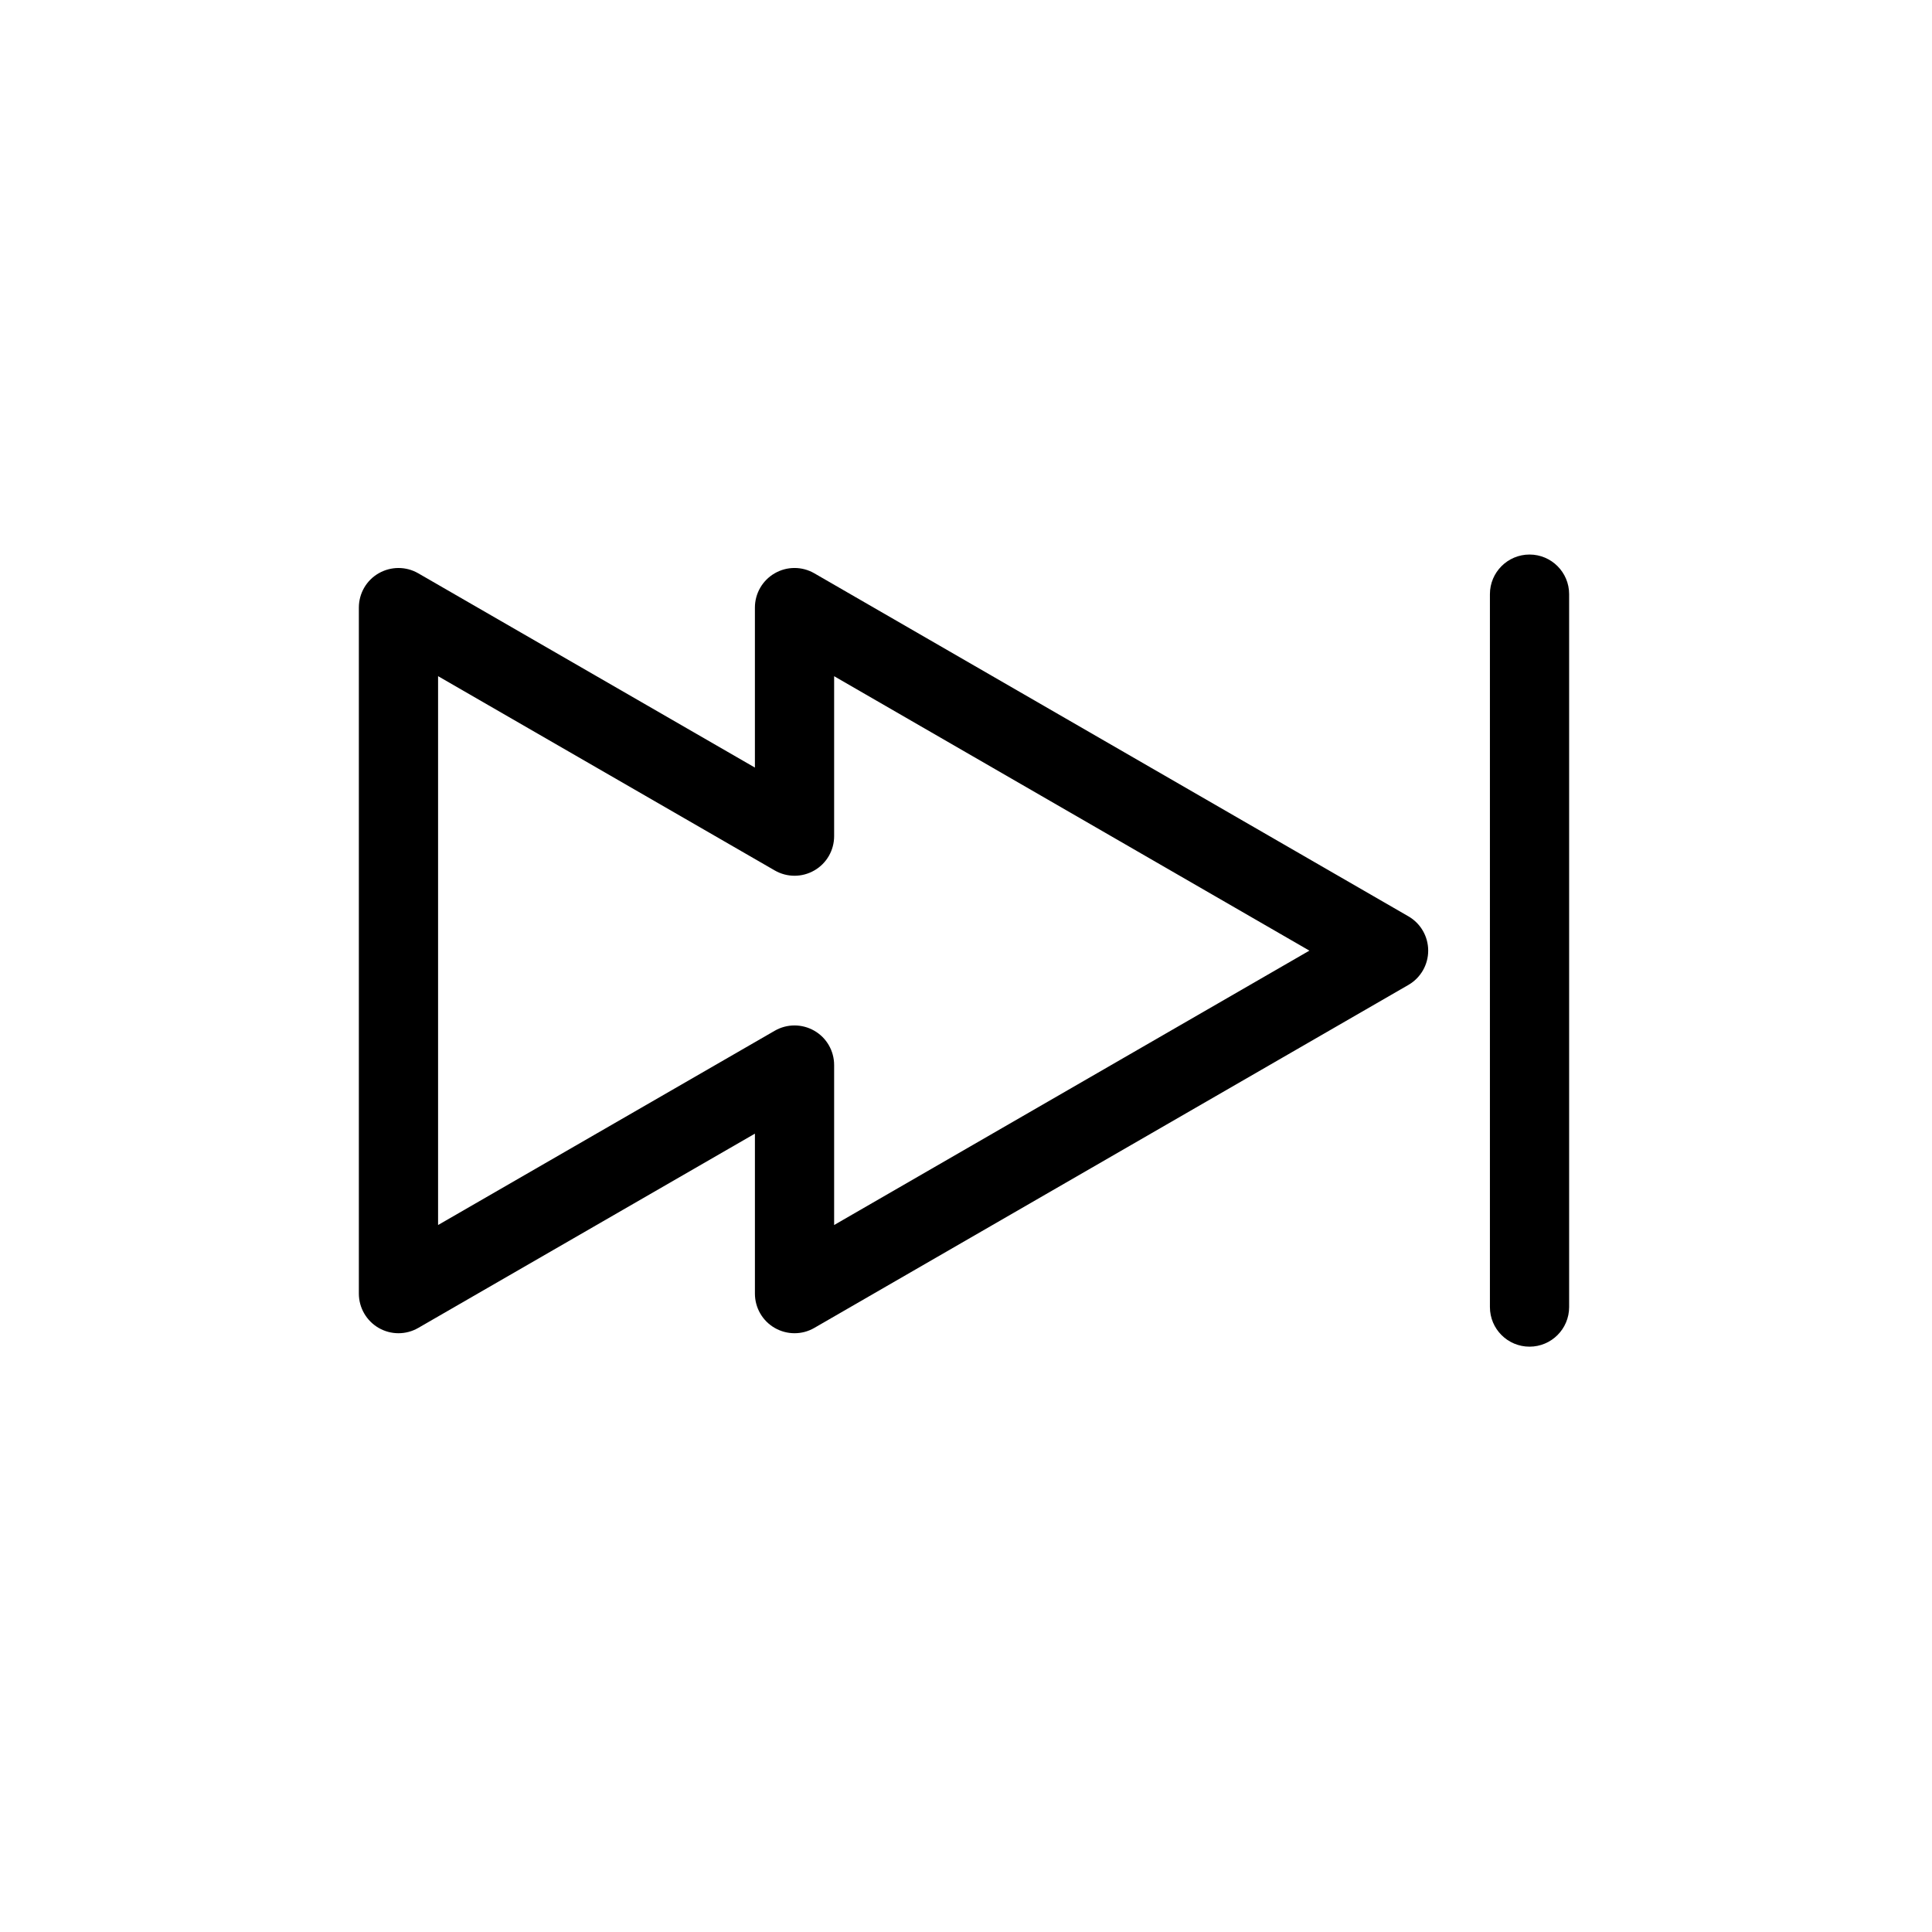 <?xml version="1.0" encoding="UTF-8"?>
<!-- Uploaded to: SVG Repo, www.svgrepo.com, Generator: SVG Repo Mixer Tools -->
<svg fill="#000000" width="800px" height="800px" version="1.1" viewBox="144 144 512 512" xmlns="http://www.w3.org/2000/svg">
 <g>
  <path d="m549.34 500.88c5.793 0 10.496-4.703 10.496-10.496v-188.93c0-5.793-4.703-10.496-10.496-10.496-5.793 0-10.496 4.703-10.496 10.496v188.93c0 5.805 4.703 10.496 10.496 10.496z"/>
  <path d="m244.35 495.91c3.254 1.879 7.242 1.879 10.496 0l89.215-51.484v42.395c0 3.746 1.996 7.223 5.246 9.09 1.625 0.934 3.434 1.406 5.246 1.406 1.816 0 3.621-0.461 5.246-1.406l157.44-90.895c3.254-1.879 5.246-5.344 5.246-9.09 0-3.746-1.996-7.223-5.246-9.09l-157.44-90.906c-3.254-1.879-7.242-1.879-10.496 0-3.254 1.879-5.246 5.344-5.246 9.09v42.395l-89.215-51.484c-3.254-1.879-7.242-1.867-10.496 0-3.254 1.867-5.246 5.332-5.246 9.09v181.8c0.004 3.75 2.008 7.211 5.25 9.09zm15.746-172.72 89.215 51.484c3.254 1.879 7.242 1.879 10.496 0 3.254-1.867 5.246-5.332 5.246-9.09v-42.383l125.95 72.727-125.95 72.715v-42.395c0-3.746-1.996-7.223-5.246-9.09-3.254-1.867-7.242-1.879-10.496 0l-89.215 51.484z"/>
 </g>
</svg>
